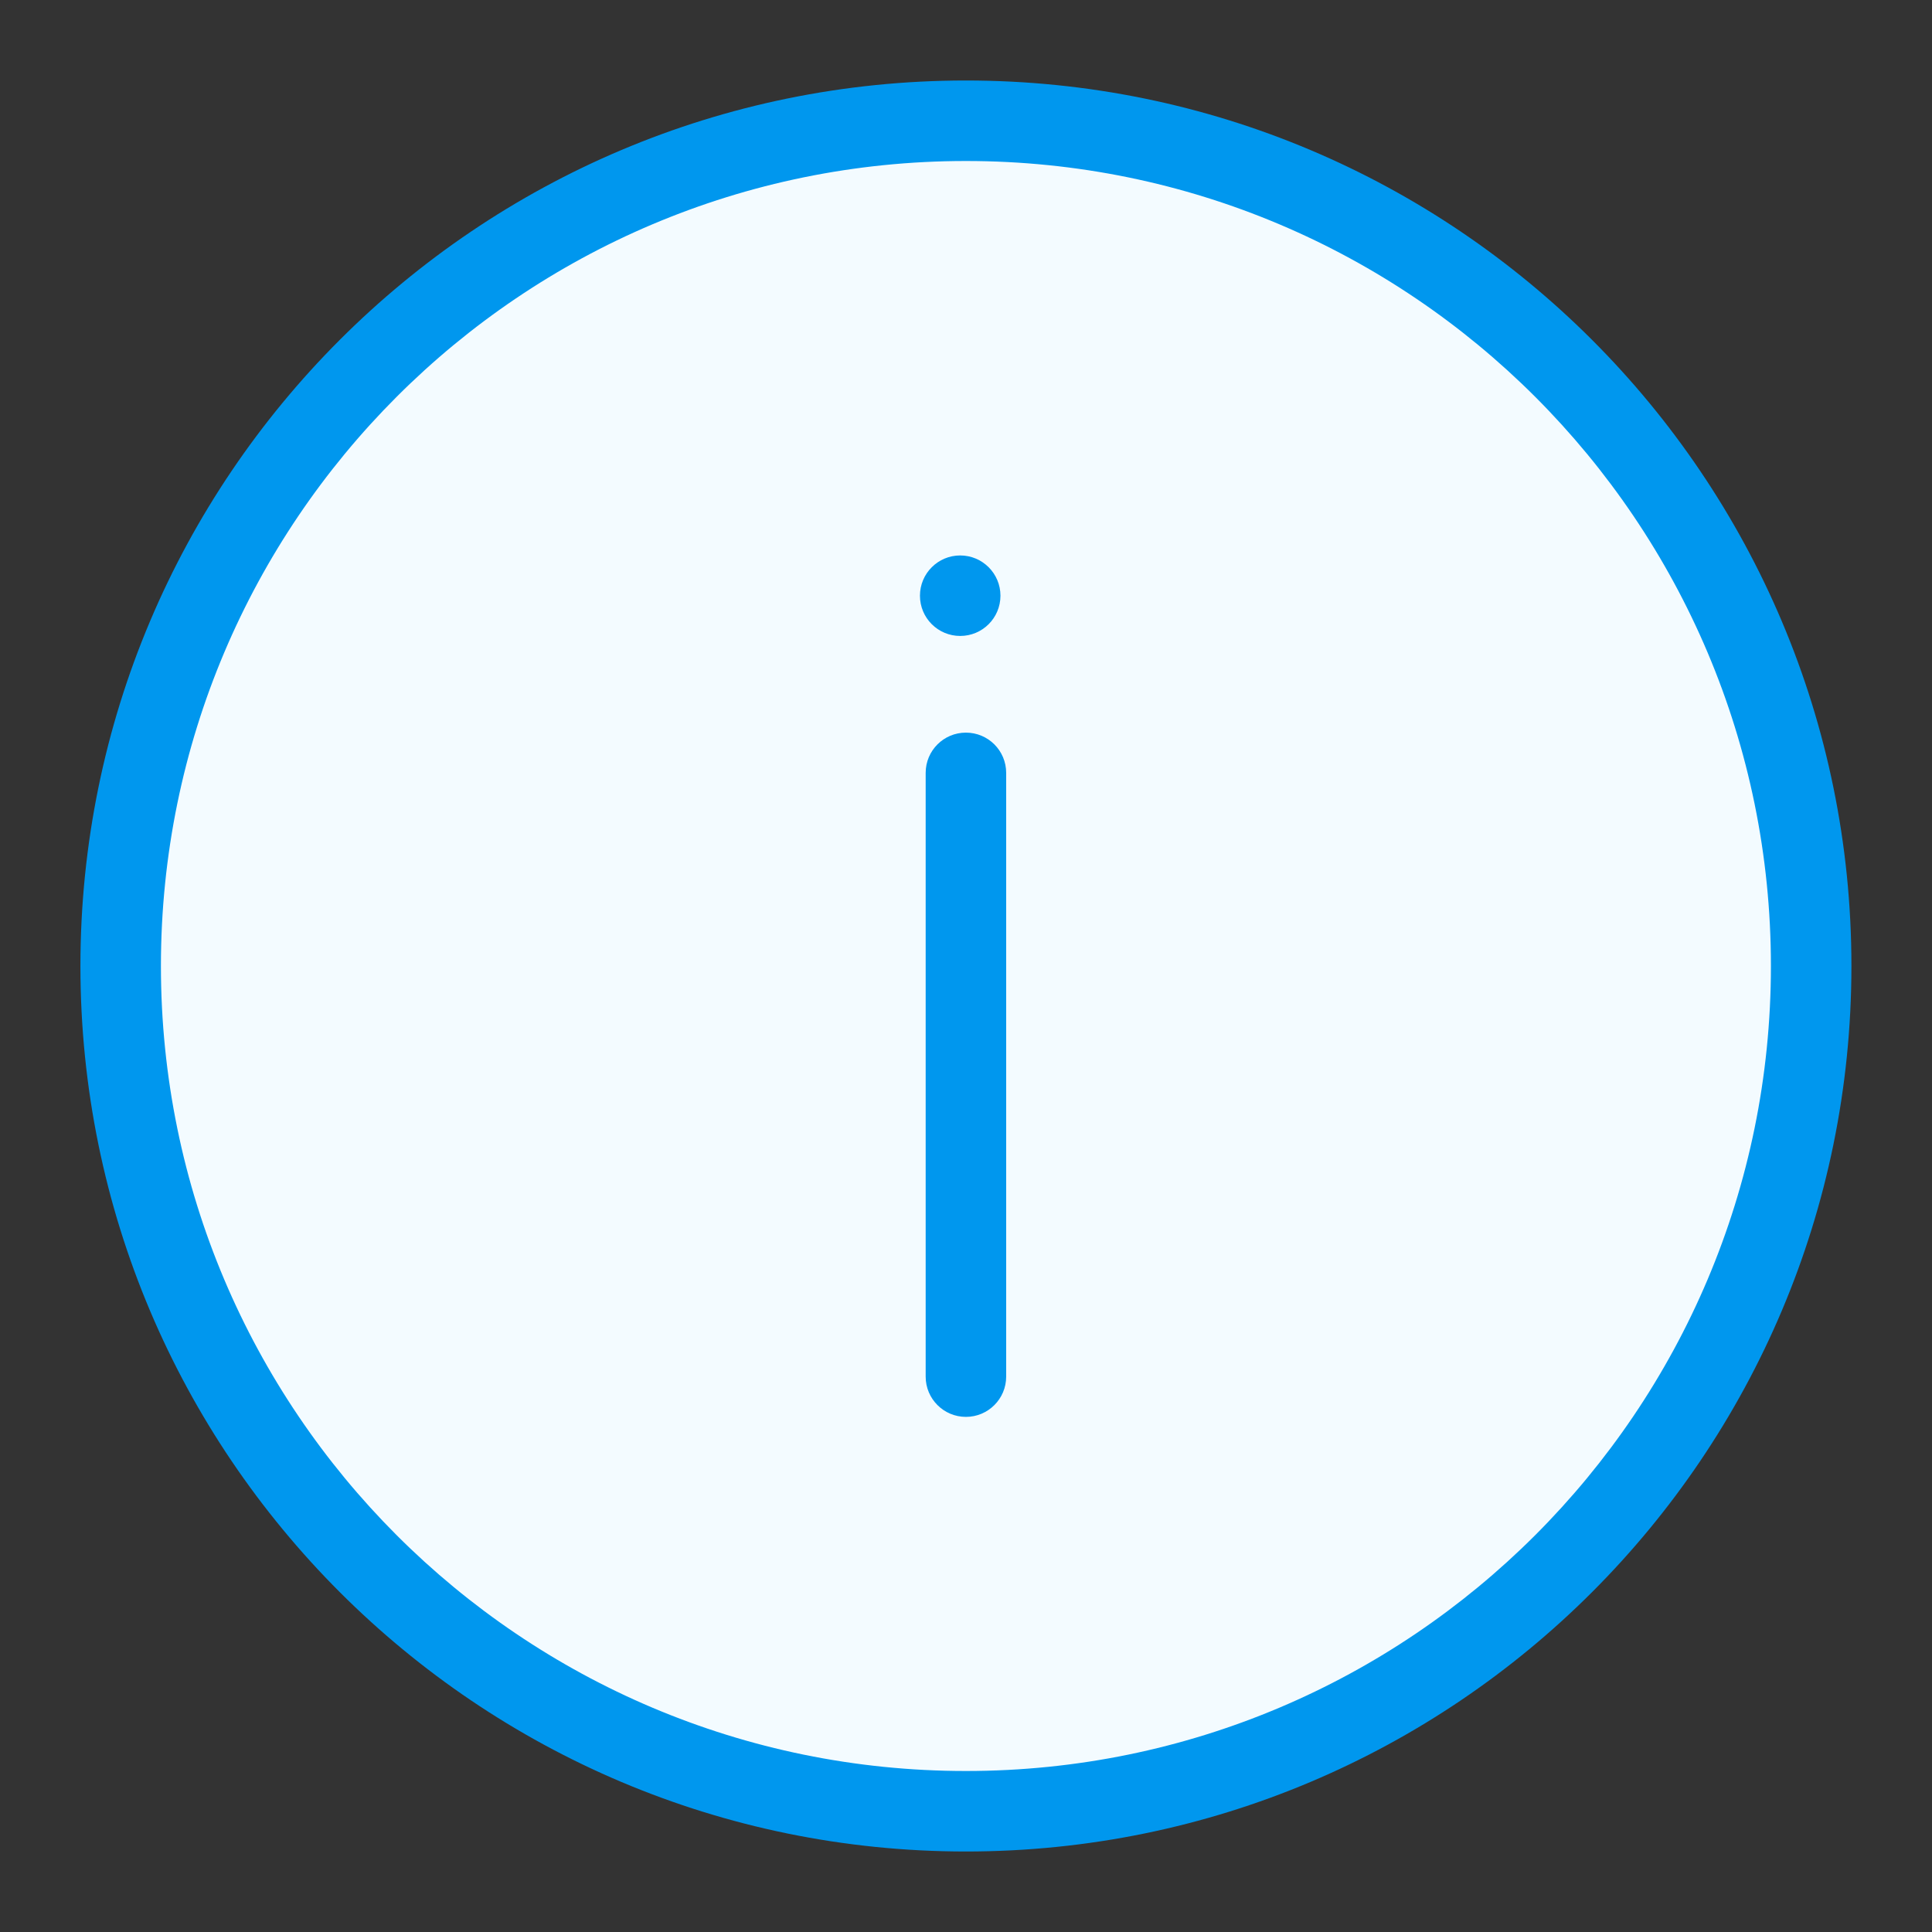 <svg width="24" height="24" viewBox="0 0 24 24" fill="none" xmlns="http://www.w3.org/2000/svg">
<rect x="0" y="0" width="24" height="24" fill="#333333" stroke="none"/>
<path d="M22.499 12C22.499 17.799 17.798 22.5 11.999 22.5C6.2 22.5 1.499 17.799 1.499 12C1.499 6.201 6.2 1.5 11.999 1.5C17.798 1.5 22.499 6.201 22.499 12Z" fill="#F3FBFF"/>
<path fill-rule="evenodd" clip-rule="evenodd" d="M11.999 2C6.476 2 1.999 6.477 1.999 12C1.999 17.523 6.476 22 11.999 22C17.522 22 21.999 17.523 21.999 12C21.999 6.477 17.522 2 11.999 2ZM0.999 12C0.999 5.925 5.924 1 11.999 1C18.074 1 22.999 5.925 22.999 12C22.999 18.075 18.074 23 11.999 23C5.924 23 0.999 18.075 0.999 12Z" fill="#0097EE"/>
<path fill-rule="evenodd" clip-rule="evenodd" d="M11.999 9.101C12.275 9.101 12.499 9.324 12.499 9.601V17.101C12.499 17.377 12.275 17.601 11.999 17.601C11.723 17.601 11.499 17.377 11.499 17.101V9.601C11.499 9.324 11.723 9.101 11.999 9.101Z" fill="#0097EE"/>
<path d="M11.928 7.9C12.204 7.9 12.428 7.677 12.428 7.4C12.428 7.124 12.204 6.9 11.928 6.9C11.652 6.9 11.428 7.124 11.428 7.4C11.428 7.677 11.652 7.9 11.928 7.9Z" fill="#0097EE"/>
</svg>
